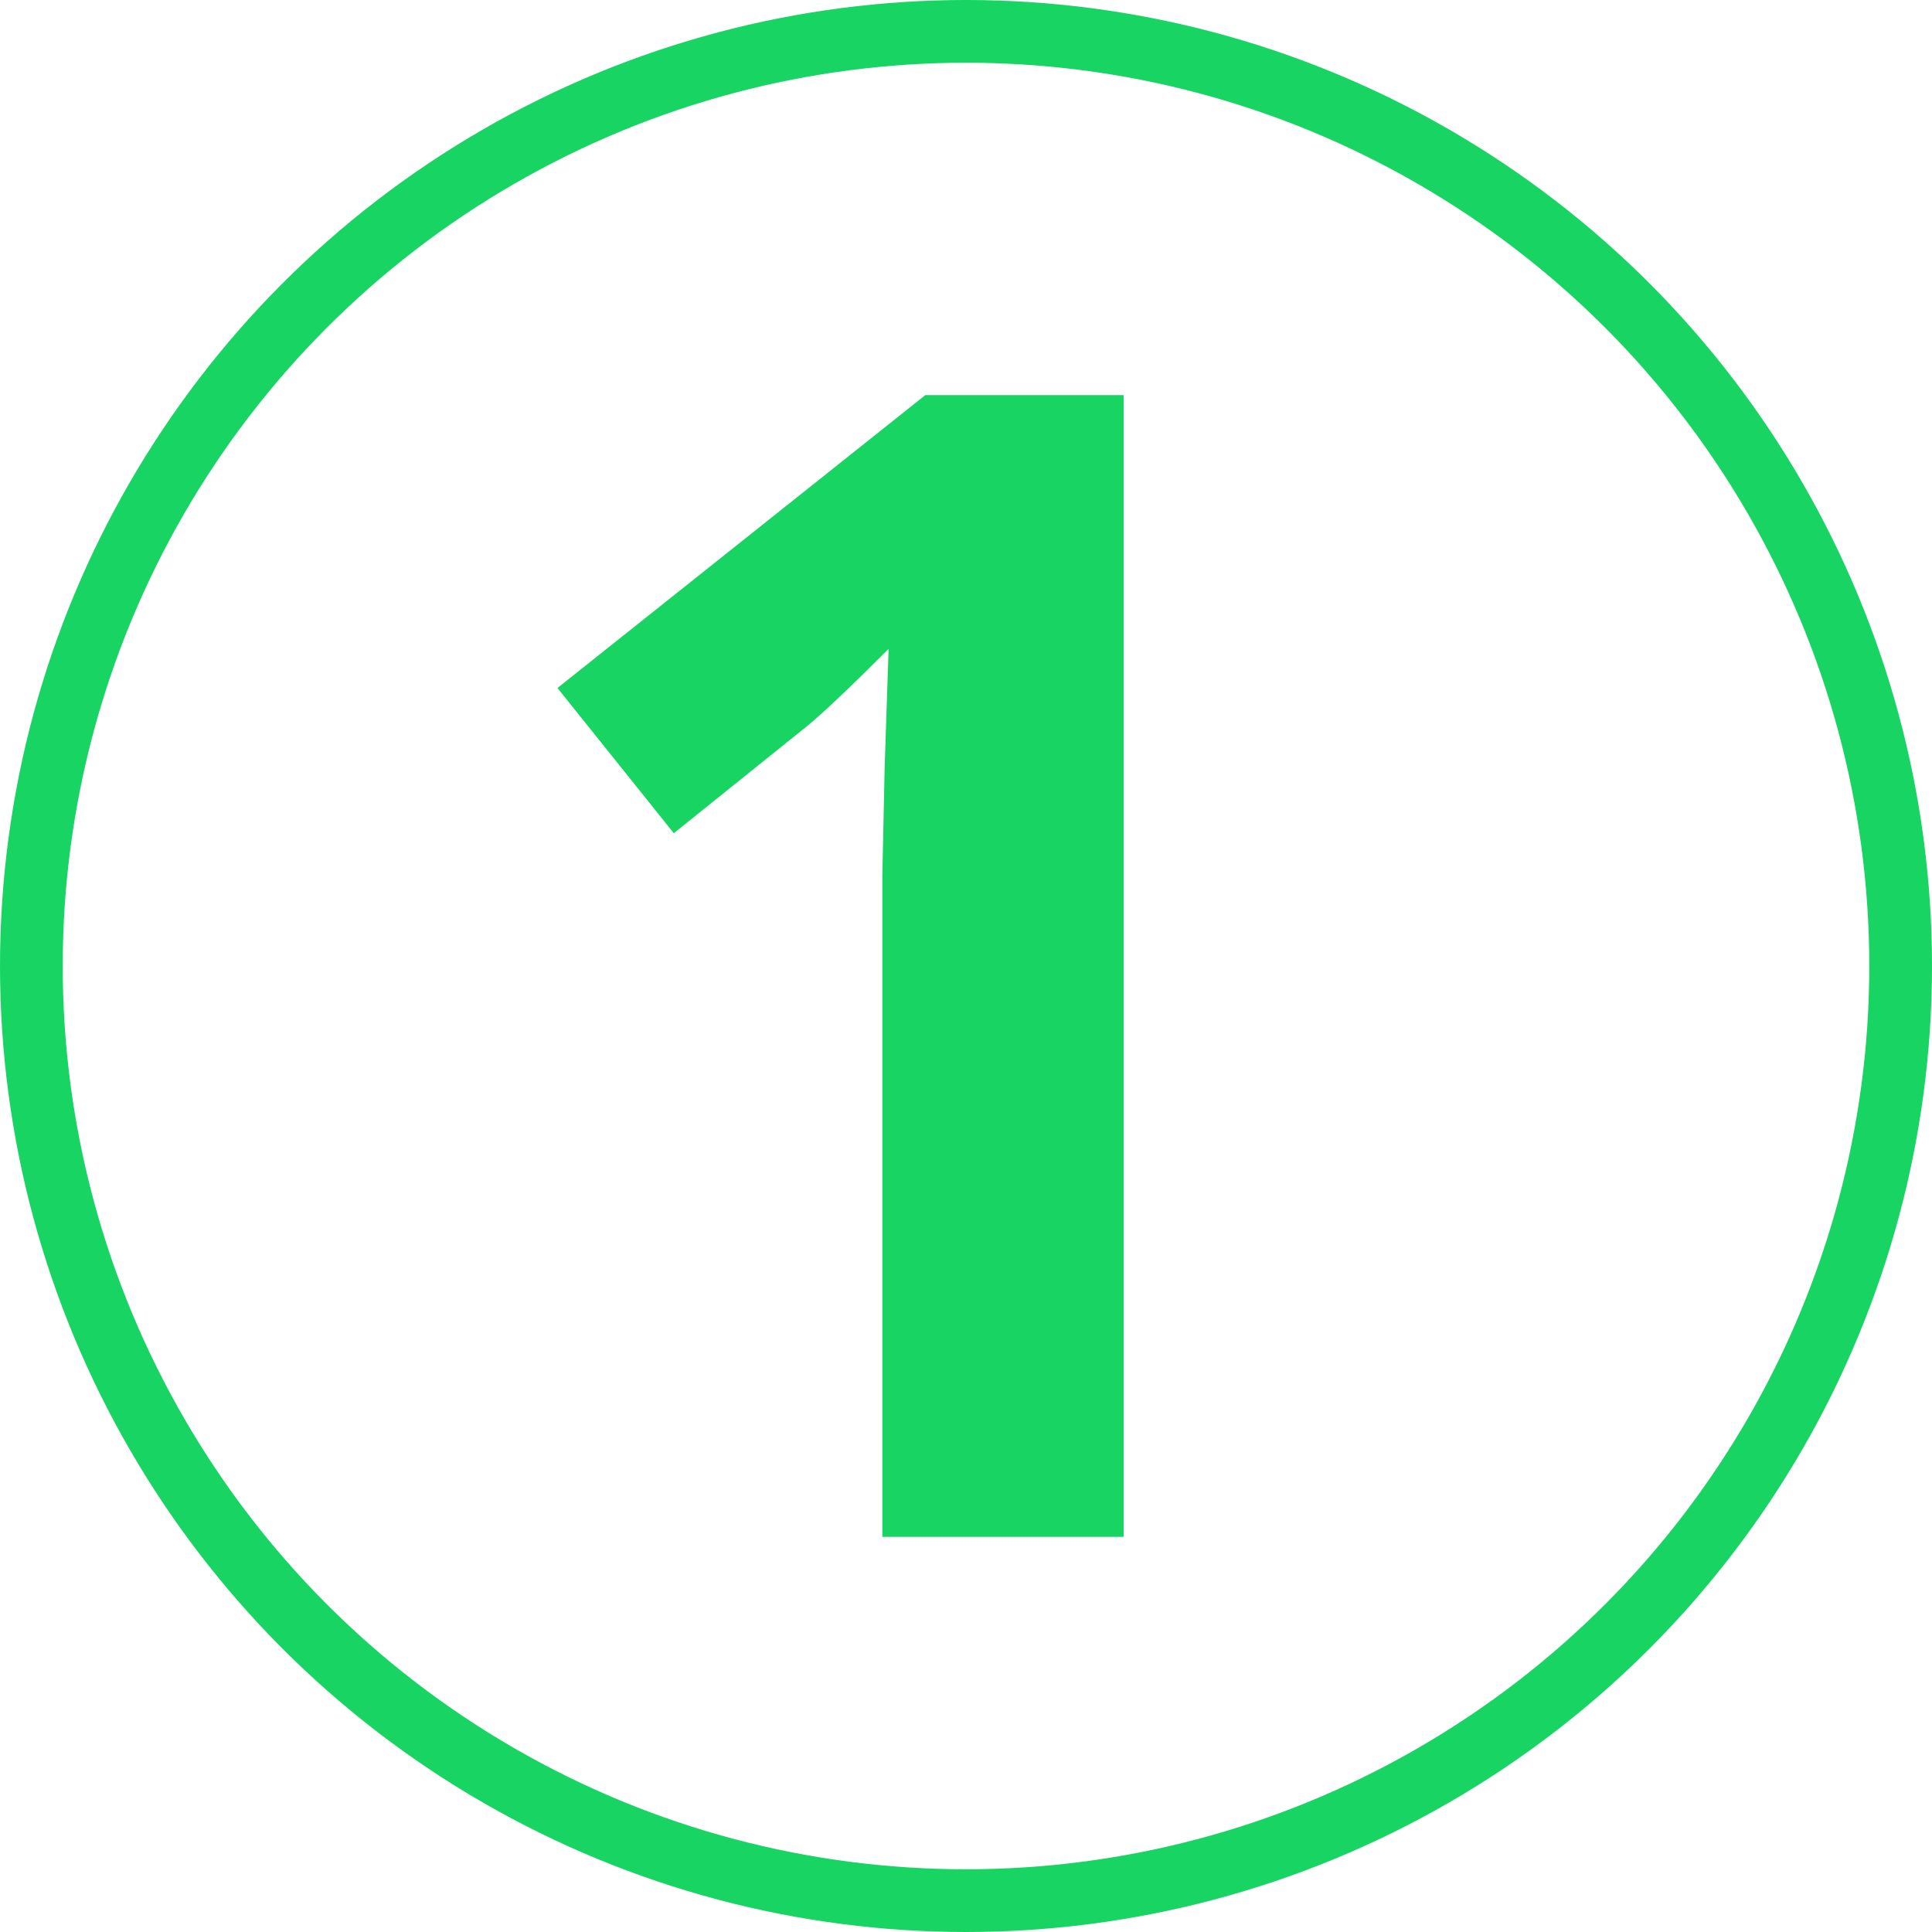 <svg id="Calque_1" data-name="Calque 1" xmlns="http://www.w3.org/2000/svg" viewBox="0 0 308 308"><defs><style>.cls-1{fill:none;stroke:#18d462;stroke-miterlimit:10;stroke-width:10px;}.cls-2{fill:#18d462;}</style></defs><circle class="cls-1" cx="154" cy="154" r="149"/><path class="cls-2" d="M262.85,337.75H224.38V232.43l.37-17.3.63-18.93q-9.6,9.6-13.33,12.58l-20.91,16.8-18.55-23.15,58.64-46.69h31.62Z" transform="translate(-83.72 -92.75)"/></svg>